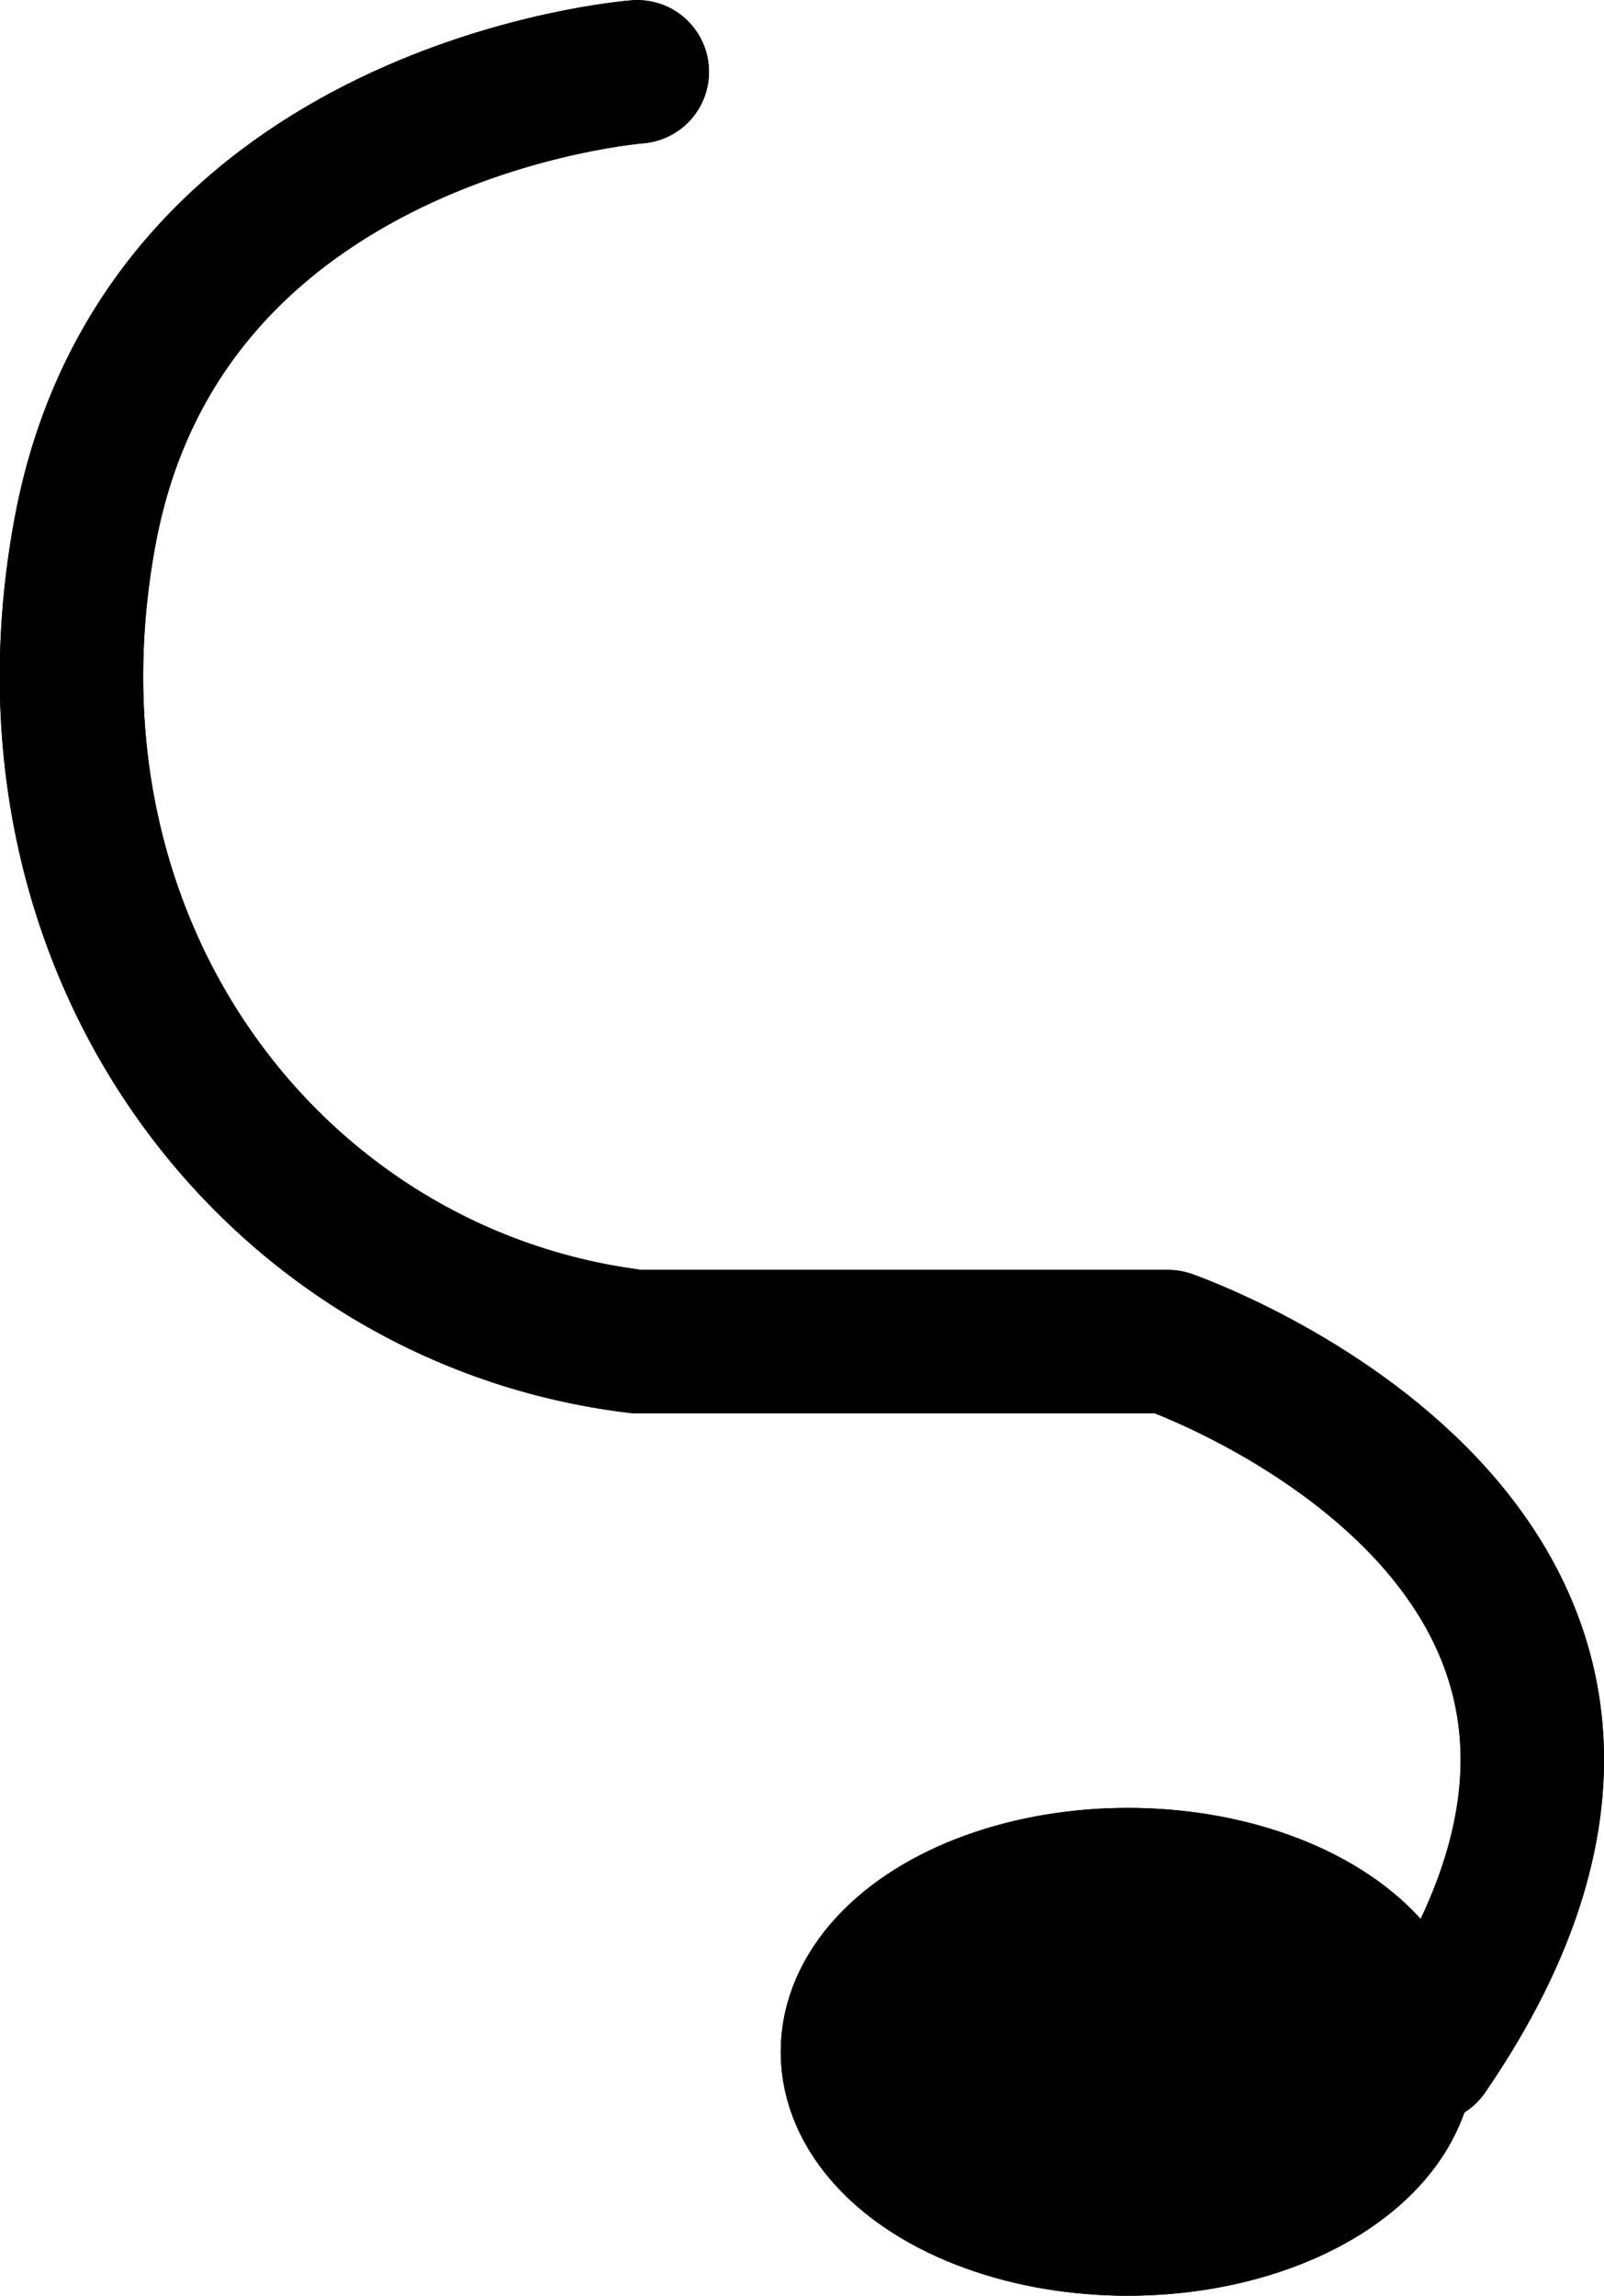 <?xml version="1.0" encoding="UTF-8"?>
<svg xmlns:foaf="http://xmlns.com/foaf/0.1/" xmlns:svg="http://www.w3.org/2000/svg"
     xmlns:dc="http://purl.org/dc/elements/1.1/"
     xmlns:crm="http://www.cidoc-crm.org/cidoc-crm/"
     xmlns="http://www.w3.org/2000/svg"
     xmlns:sodipodi="http://sodipodi.sourceforge.net/DTD/sodipodi-0.dtd"
     xmlns:cc="http://creativecommons.org/ns#"
     xmlns:inkscape="http://www.inkscape.org/namespaces/inkscape"
     xmlns:nmo="http://nomisma.org/ontology#"
     xmlns:rdf="http://www.w3.org/1999/02/22-rdf-syntax-ns#"
     id="Export"
     viewBox="0 0 223.685 320.012"
     version="1.1"
     sodipodi:docname="monogram.kharoshthi.48.svg"
     width="223.685"
     height="320.012"
     inkscape:version="0.92.5 (2060ec1f9f, 2020-04-08)">
   <sodipodi:namedview pagecolor="#ffffff" bordercolor="#666666" borderopacity="1"
                       objecttolerance="10"
                       gridtolerance="10"
                       guidetolerance="10"
                       inkscape:pageopacity="0"
                       inkscape:pageshadow="2"
                       inkscape:window-width="640"
                       inkscape:window-height="480"
                       id="namedview17"
                       showgrid="false"
                       inkscape:zoom="0.44277674"
                       inkscape:cx="76.374385"
                       inkscape:cy="147.5"
                       inkscape:window-x="88"
                       inkscape:window-y="27"
                       inkscape:window-maximized="0"
                       inkscape:current-layer="Export"/>
   <defs id="defs4">
      <style id="style2">.cls-1{fill:none;}.cls-1,.cls-2{stroke:#000;stroke-linecap:round;stroke-linejoin:round;stroke-width:20px;}</style>
   </defs>
   <title property="dc:title">Monogram 376</title>
   <desc proprety="dc:description">Monogram 376 published by Nomisma.org. See matching URIs and bibliographic references for further information about the usage of this symbol on coinage.</desc>
   <path class="cls-1"
         d="m 88.874,10.012 c 0,0 -66,5 -77,64 -11,59 27,107 77,113 h 74 c 0,0 84,29 36,99"
         id="path8"
         inkscape:connector-curvature="0"
         style="fill:none;stroke:#000000;stroke-width:20px;stroke-linecap:round;stroke-linejoin:round"/>
   <ellipse class="cls-2" cx="157.274" cy="286.012" rx="38.4" ry="24"
            id="ellipse10"
            style="stroke:#000000;stroke-width:20px;stroke-linecap:round;stroke-linejoin:round"/>
   <path class="cls-1"
         d="m 88.874,10.012 c 0,0 -66,5 -77,64 -11,59 27,107 77,113 h 74 c 0,0 84,29 36,99"
         id="path12"
         inkscape:connector-curvature="0"
         style="fill:none;stroke:#000000;stroke-width:20px;stroke-linecap:round;stroke-linejoin:round"/>
   <ellipse class="cls-1" cx="157.274" cy="286.012" rx="38.4" ry="24"
            id="ellipse14"
            style="fill:none;stroke:#000000;stroke-width:20px;stroke-linecap:round;stroke-linejoin:round"/>
</svg>